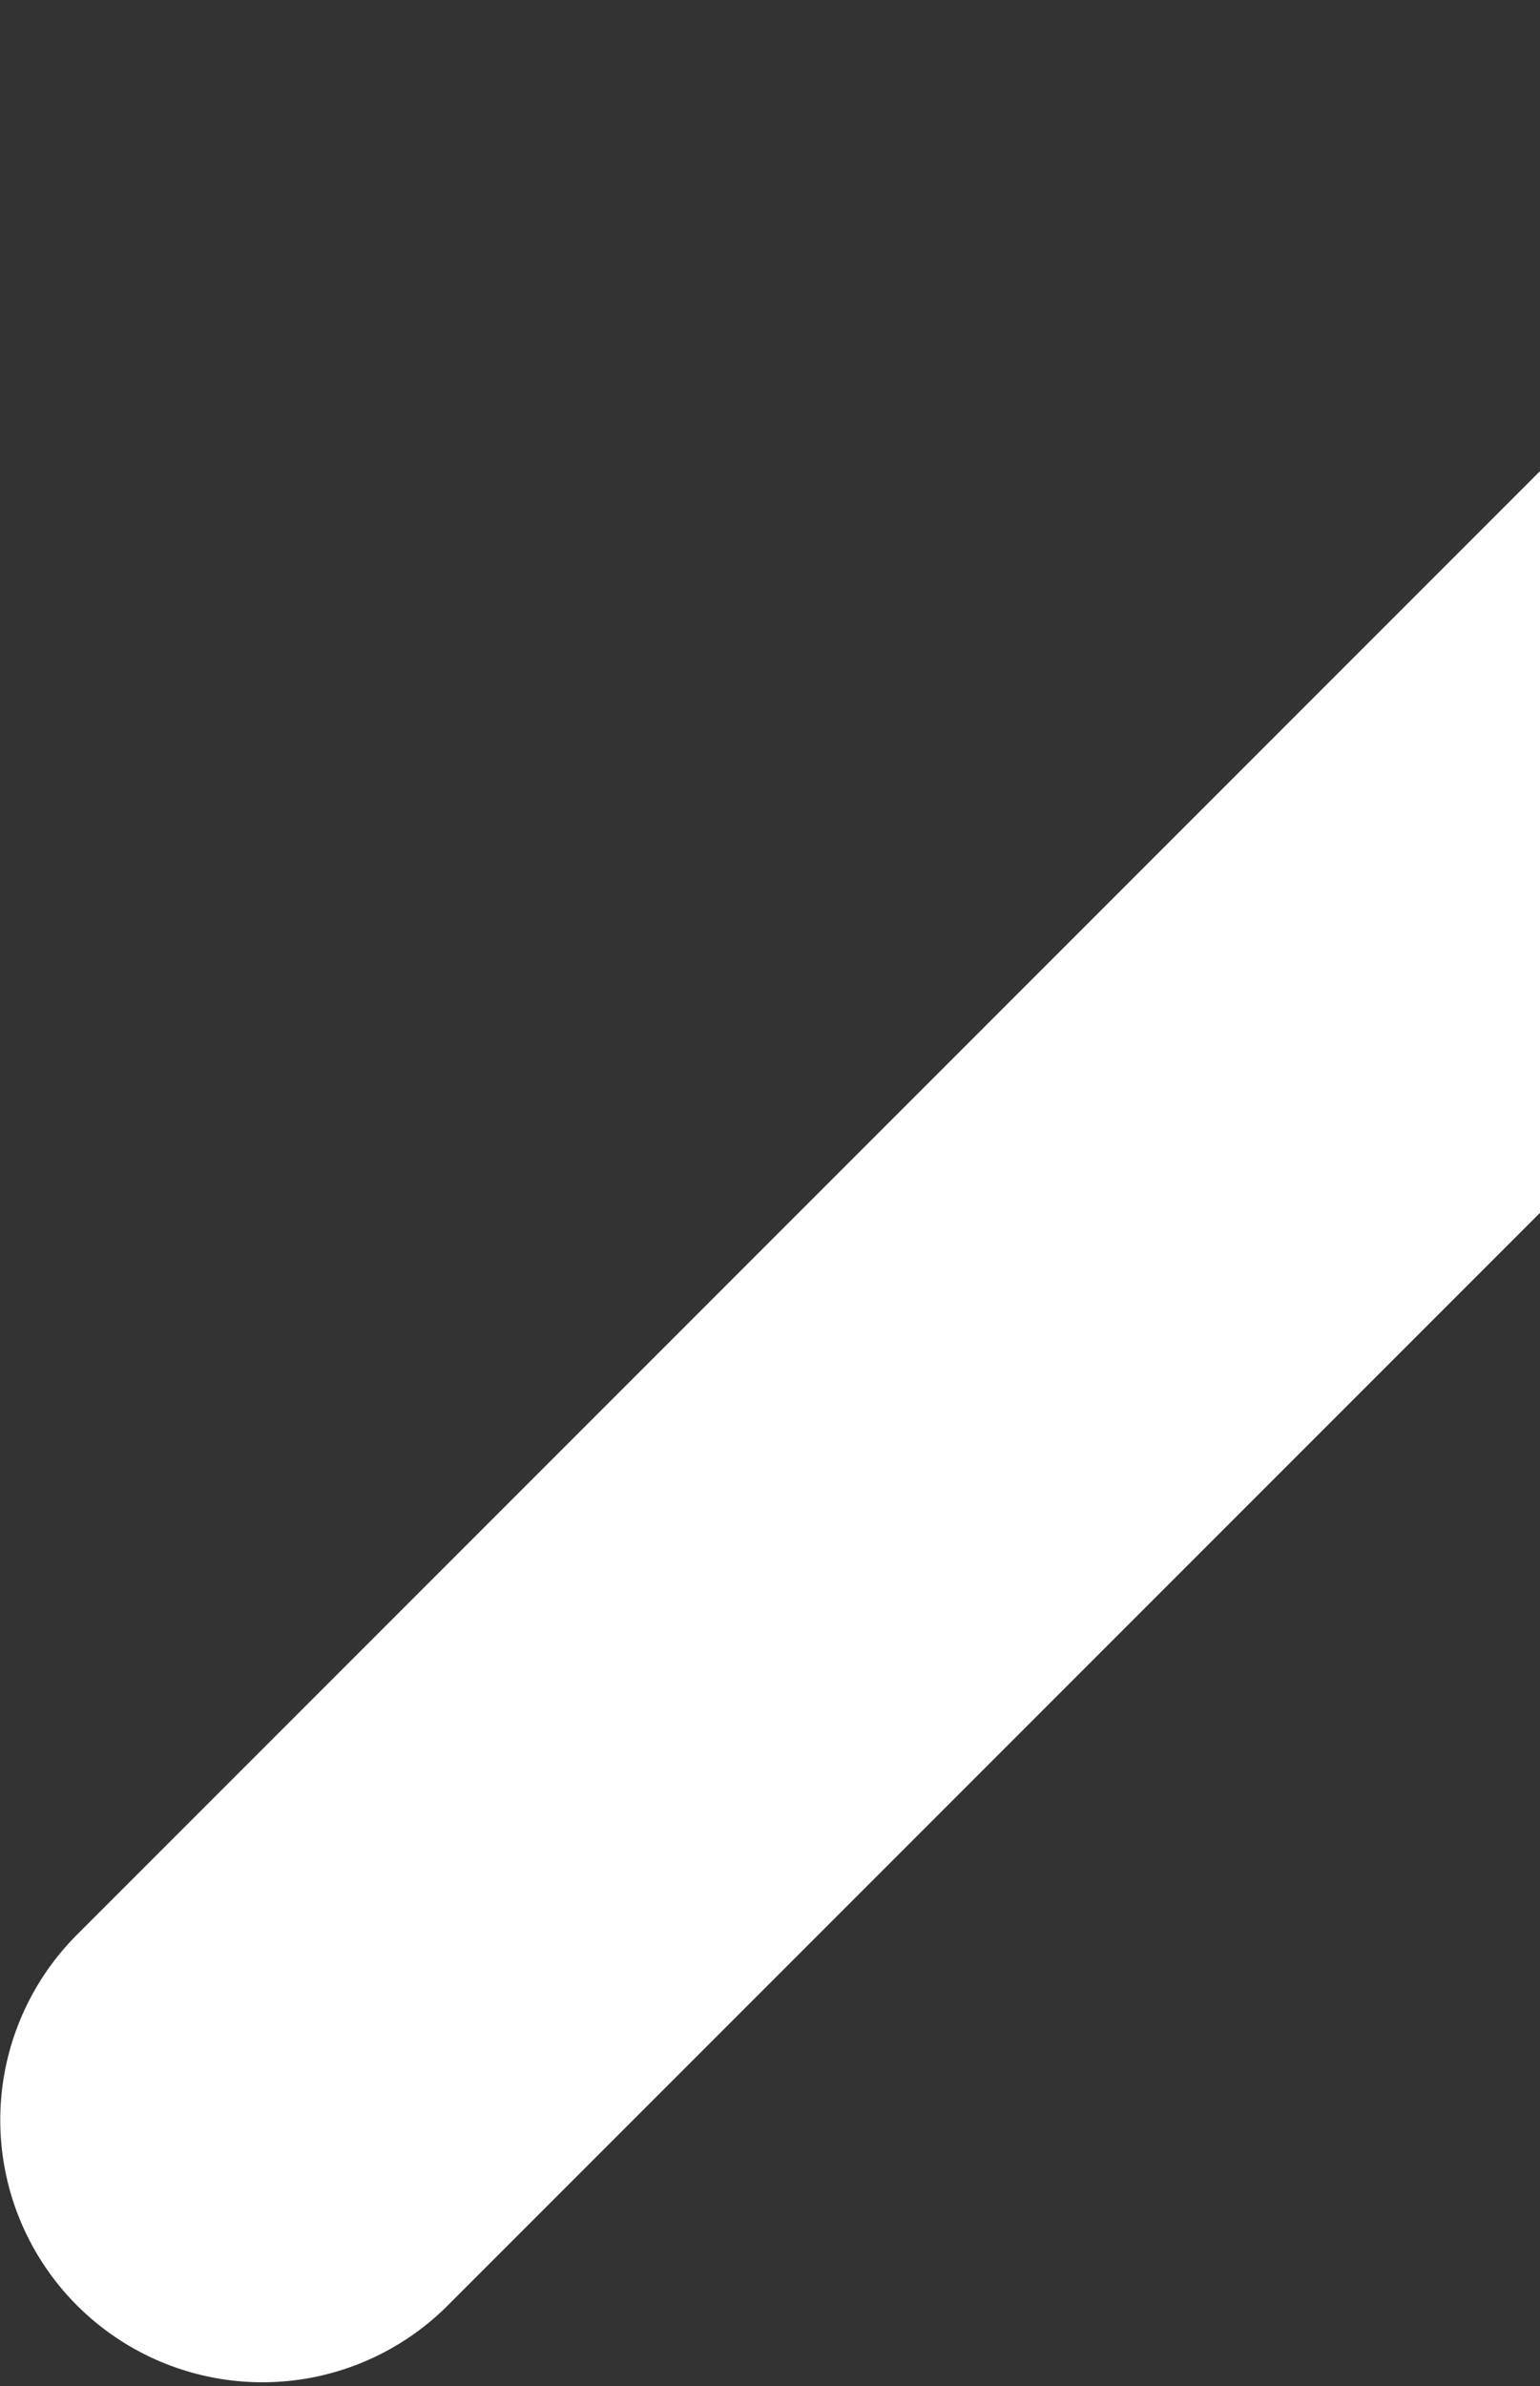 <svg width="235" height="364" viewBox="0 0 235 364" fill="none" xmlns="http://www.w3.org/2000/svg">
<rect x="0" y="0" width="235" height="364" fill="#333333" stroke="none"/>
<path d="M40.039 323.4L346.456 16.983" stroke="white" stroke-width="80" stroke-linecap="round" stroke-linejoin="round"/>
</svg>
